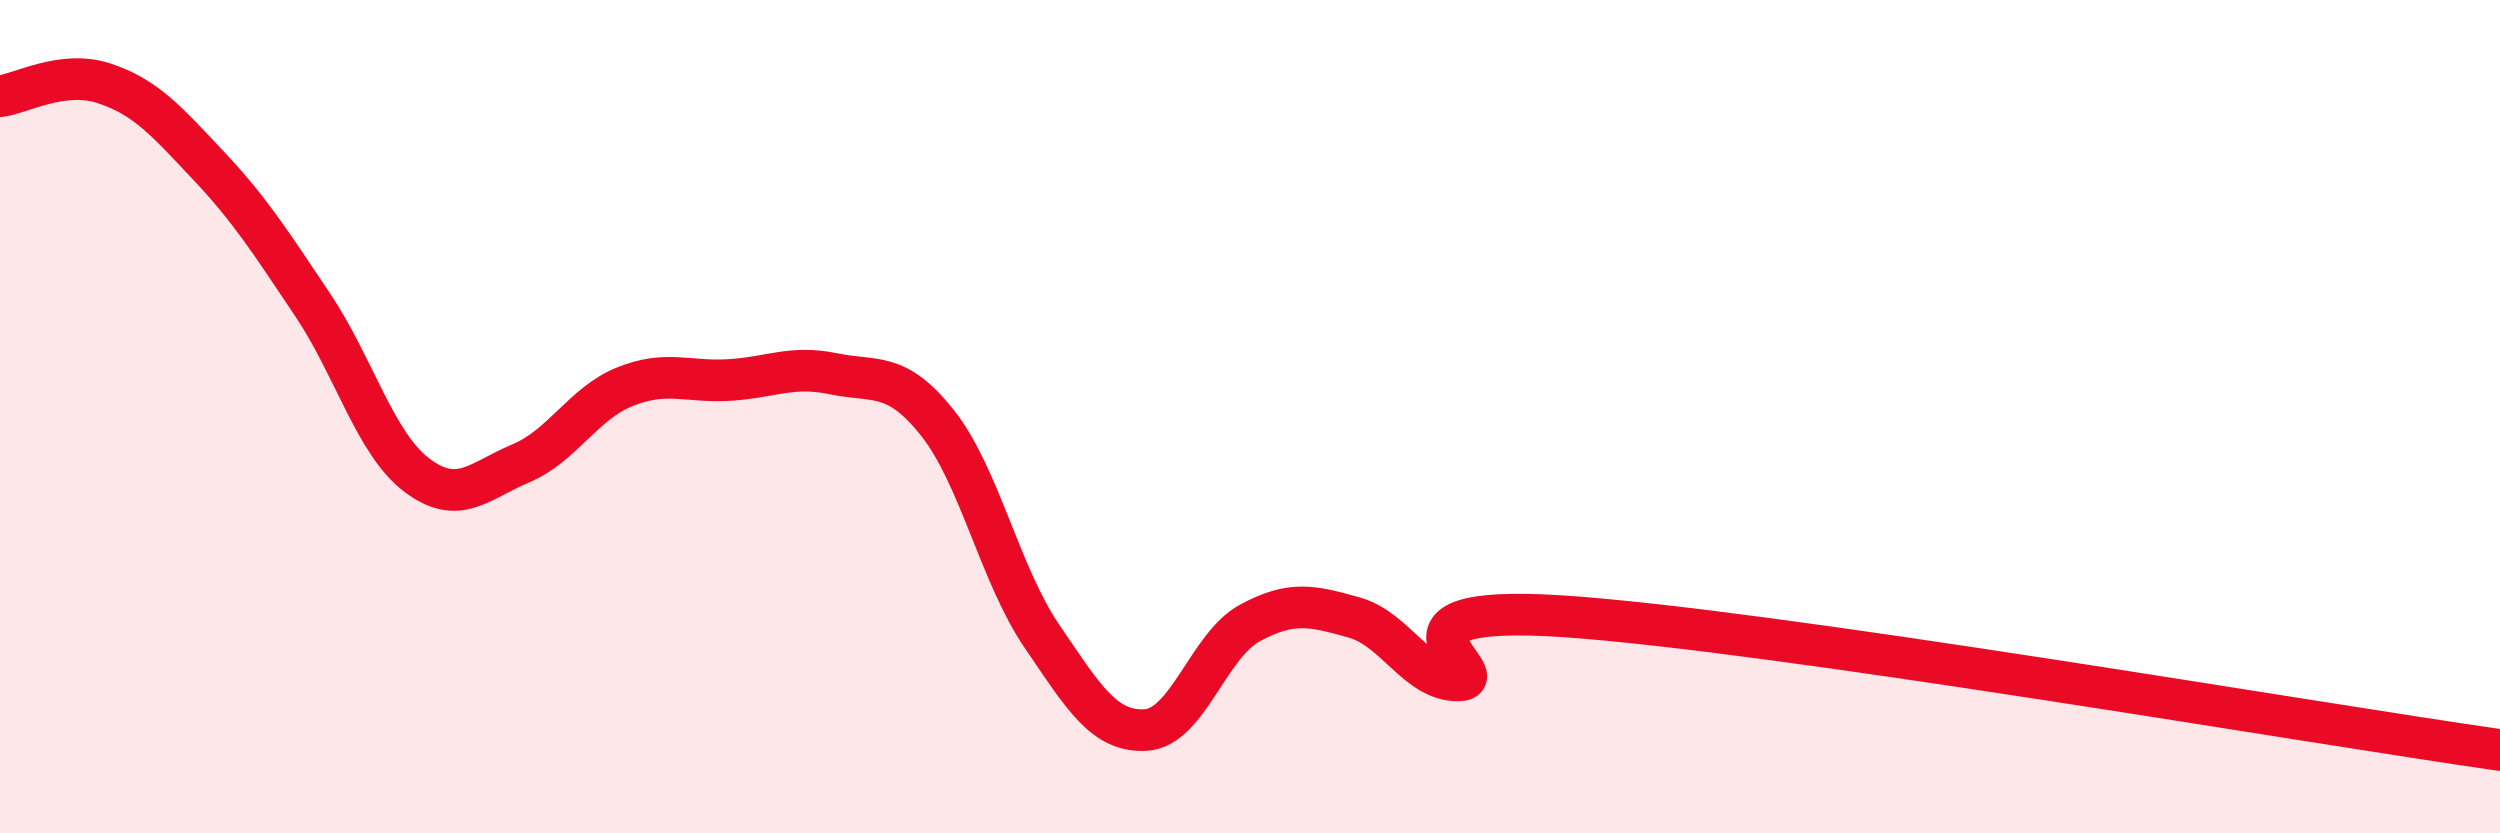 
    <svg width="60" height="20" viewBox="0 0 60 20" xmlns="http://www.w3.org/2000/svg">
      <path
        d="M 0,2.31 C 0.5,2.25 1.5,1.67 2.5,2 C 3.5,2.33 4,2.91 5,3.97 C 6,5.03 6.5,5.82 7.5,7.31 C 8.5,8.8 9,10.64 10,11.4 C 11,12.16 11.5,11.54 12.5,11.12 C 13.5,10.7 14,9.68 15,9.28 C 16,8.88 16.5,9.18 17.5,9.12 C 18.5,9.06 19,8.76 20,8.97 C 21,9.18 21.5,8.89 22.5,10.15 C 23.5,11.41 24,13.79 25,15.26 C 26,16.73 26.5,17.58 27.5,17.52 C 28.5,17.46 29,15.49 30,14.95 C 31,14.41 31.5,14.54 32.5,14.82 C 33.5,15.1 34,16.34 35,16.33 C 36,16.32 32.5,14.46 37.5,14.79 C 42.5,15.12 55.5,17.36 60,18L60 20L0 20Z"
        fill="#EB0A25"
        opacity="0.1"
        stroke-linecap="round"
        stroke-linejoin="round"
      />
      <path
        d="M 0,2.31 C 0.5,2.25 1.5,1.67 2.5,2 C 3.5,2.33 4,2.91 5,3.97 C 6,5.03 6.5,5.82 7.5,7.31 C 8.5,8.8 9,10.64 10,11.4 C 11,12.16 11.5,11.54 12.5,11.12 C 13.5,10.7 14,9.68 15,9.28 C 16,8.88 16.5,9.18 17.5,9.12 C 18.5,9.06 19,8.76 20,8.97 C 21,9.18 21.5,8.89 22.5,10.15 C 23.5,11.41 24,13.79 25,15.26 C 26,16.73 26.5,17.58 27.5,17.52 C 28.5,17.46 29,15.49 30,14.95 C 31,14.41 31.5,14.54 32.5,14.82 C 33.5,15.1 34,16.34 35,16.33 C 36,16.32 32.5,14.46 37.5,14.79 C 42.5,15.12 55.5,17.36 60,18"
        stroke="#EB0A25"
        stroke-width="1"
        fill="none"
        stroke-linecap="round"
        stroke-linejoin="round"
      />
    </svg>
  